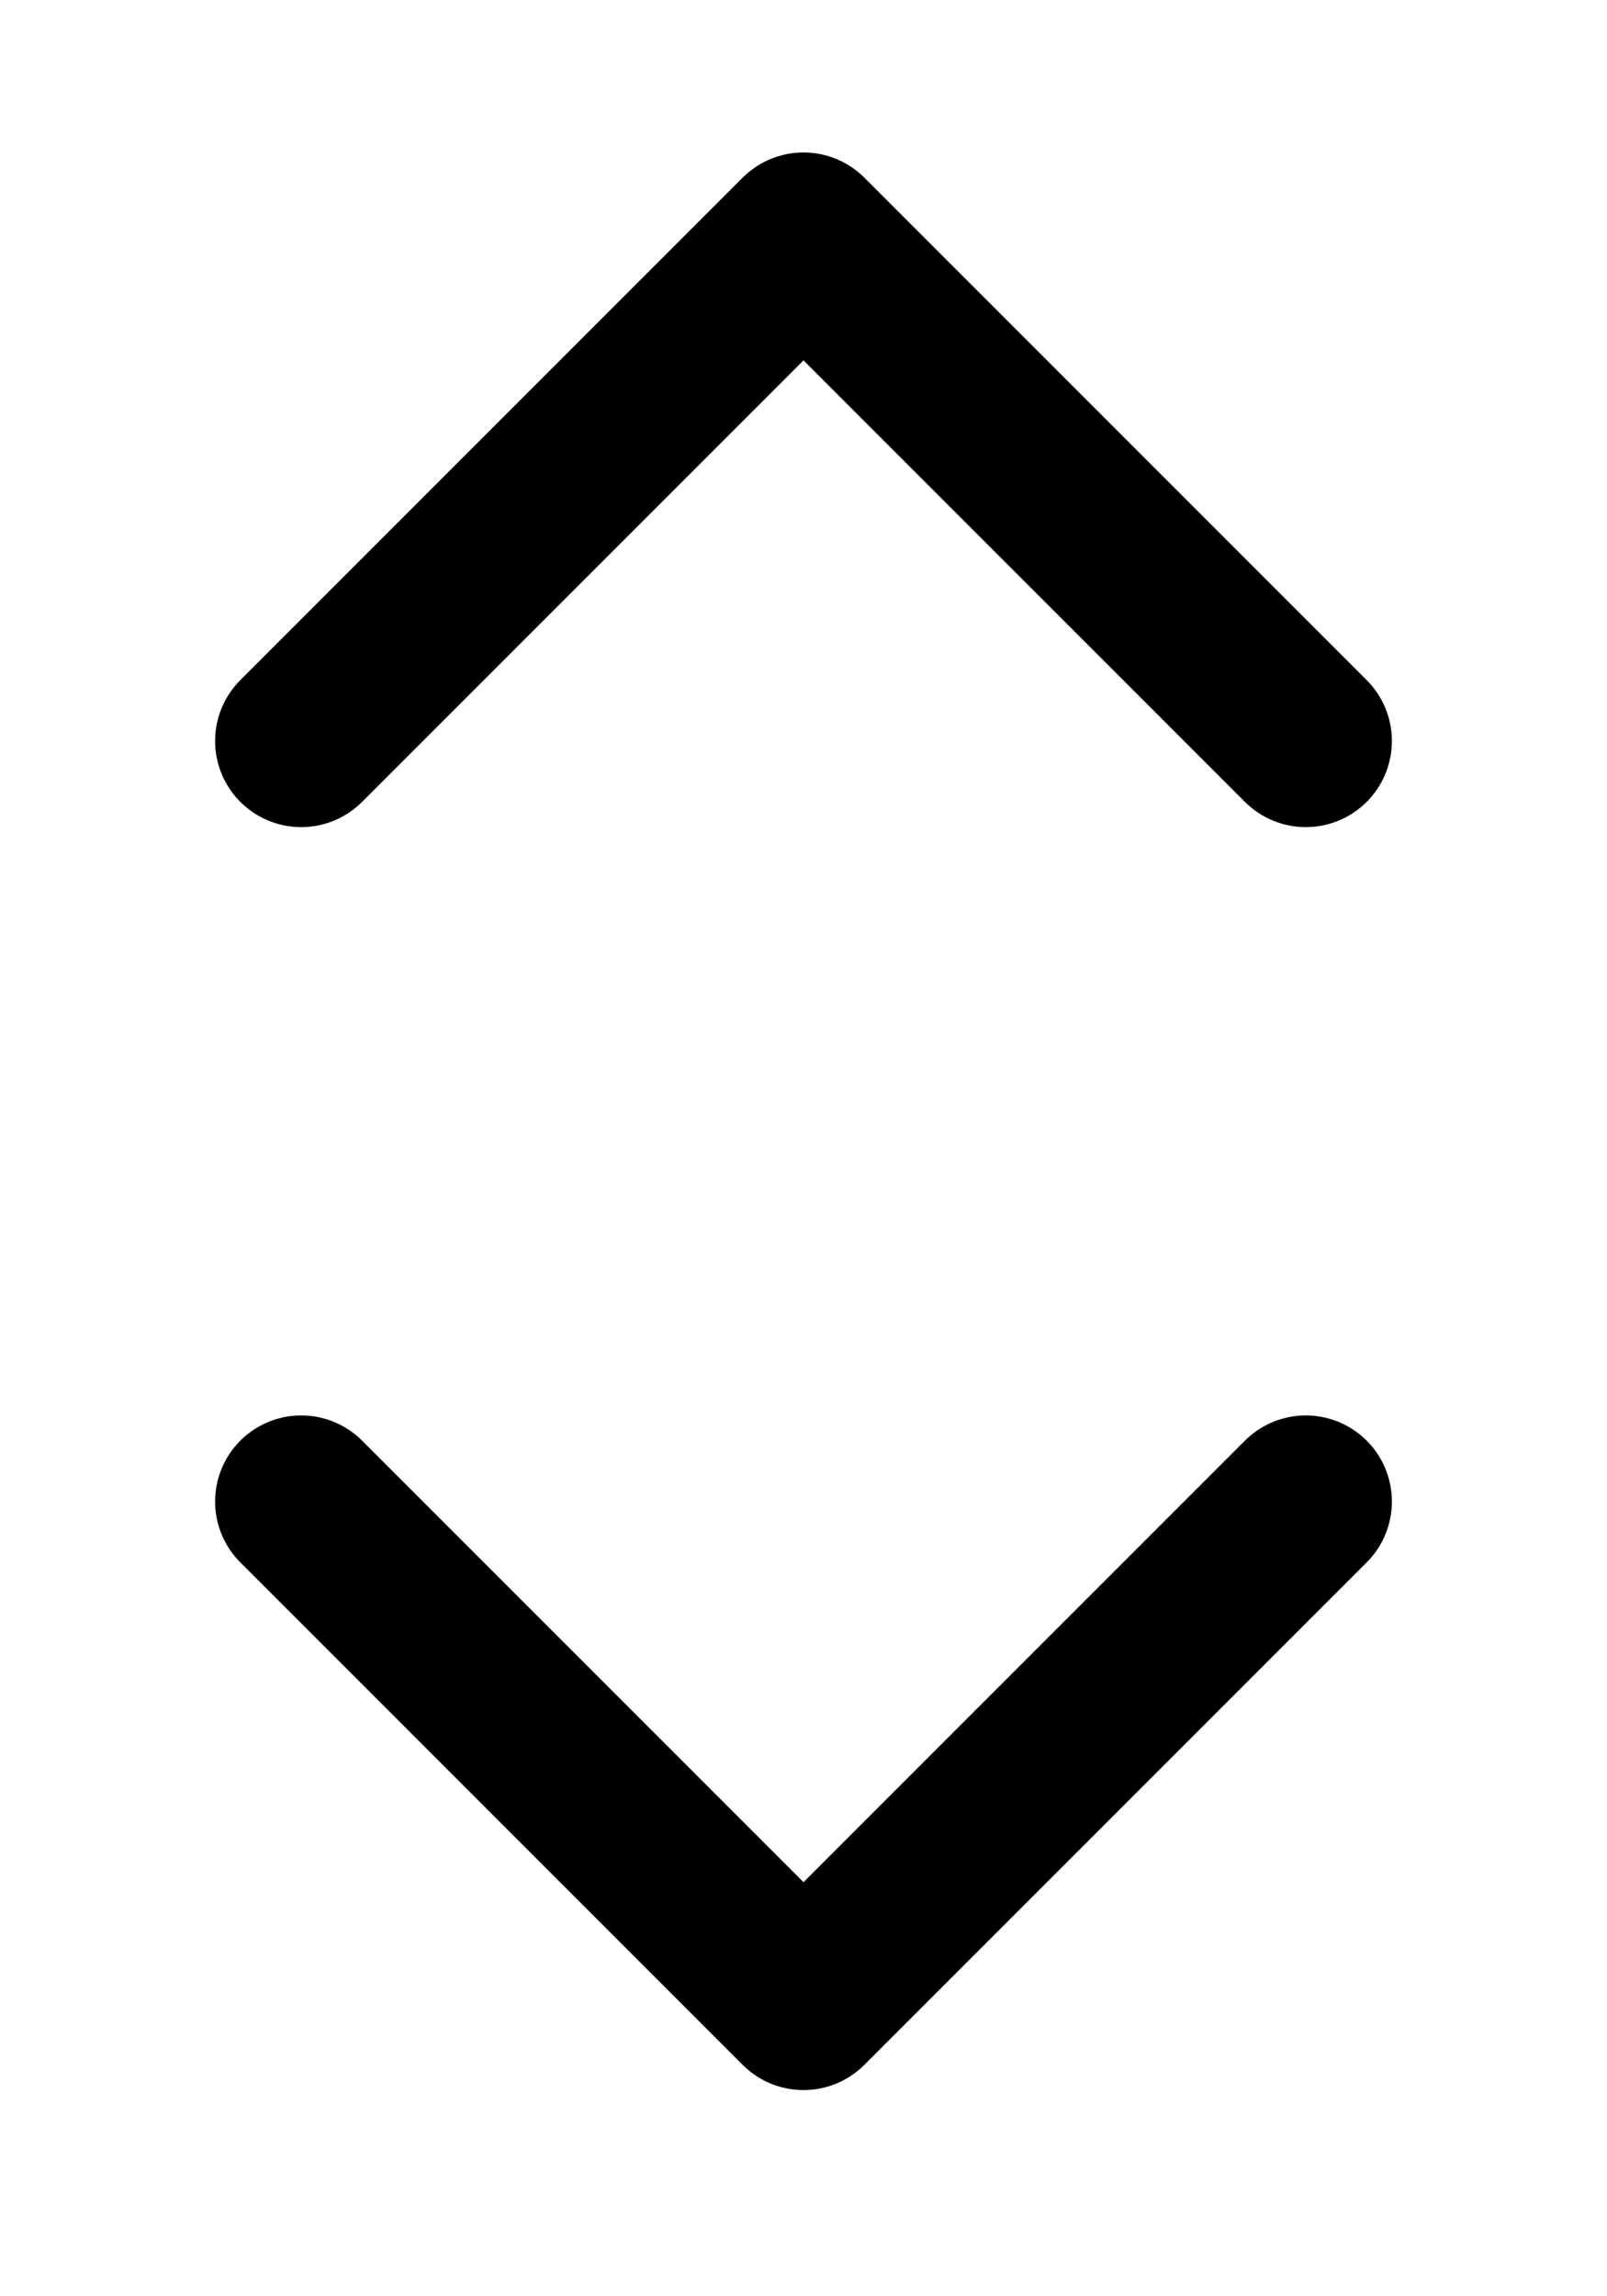 <svg width="7" height="10" viewBox="0 0 7 10" fill="none" xmlns="http://www.w3.org/2000/svg">
    <g clip-path="url(#clip0_6093_4803)">
        <path d="M1.312 3.227L3.5 1.039L5.688 3.227" stroke="#000000" stroke-width="0.75" stroke-linecap="round" stroke-linejoin="round"/>
    </g>
    <g clip-path="url(#clip1_6093_4803)">
        <path d="M5.688 6.539L3.5 8.727L1.312 6.539" stroke="#000000" stroke-width="0.75" stroke-linecap="round" stroke-linejoin="round"/>
    </g>
    <defs>
        <clipPath id="clip0_6093_4803">
            <rect width="7" height="7" fill="white" transform="translate(0 0.5)"/>
        </clipPath>
        <clipPath id="clip1_6093_4803">
            <rect width="7" height="7" fill="white" transform="translate(0 2.5)"/>
        </clipPath>
    </defs>
</svg>
